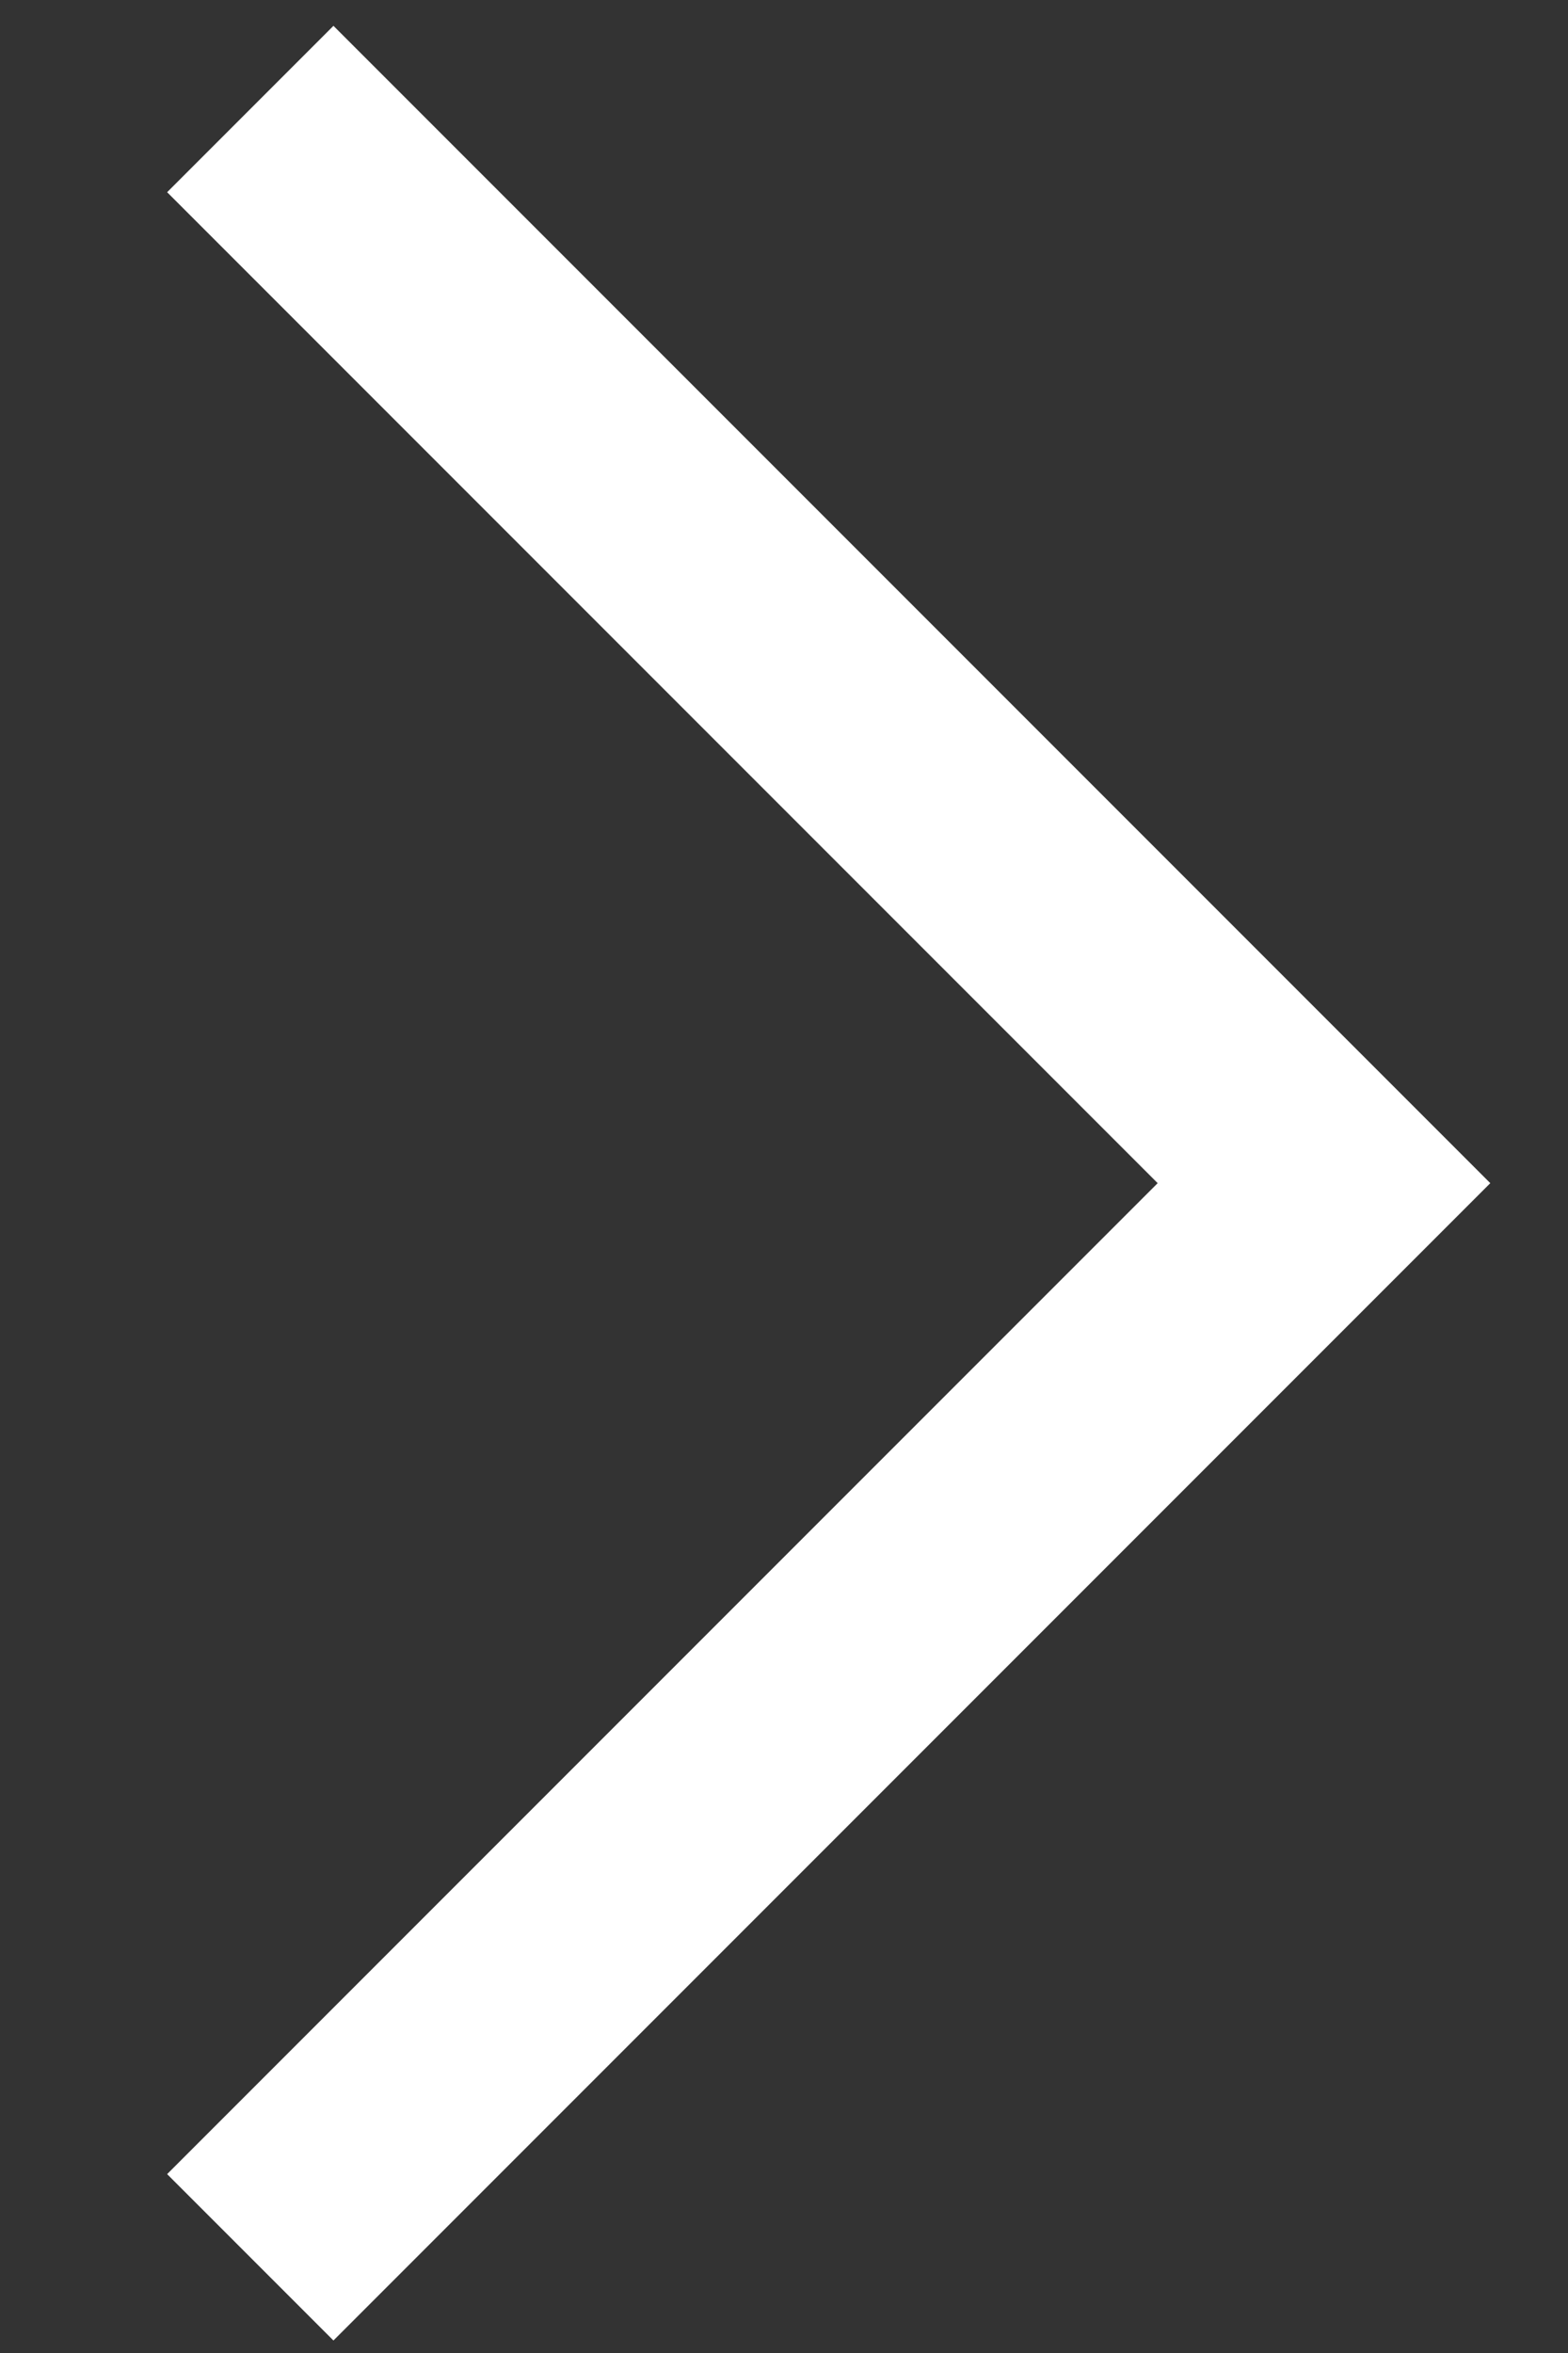 <svg width="8" height="12" viewBox="0 0 8 12" fill="none" xmlns="http://www.w3.org/2000/svg">
<rect x="0" y="0" width="8" height="12" fill="#333333" stroke="none"/>
<path d="M1.277 0.556L6.755 6.034L1.277 11.512" stroke="white" stroke-width="1.2"/>
</svg>
